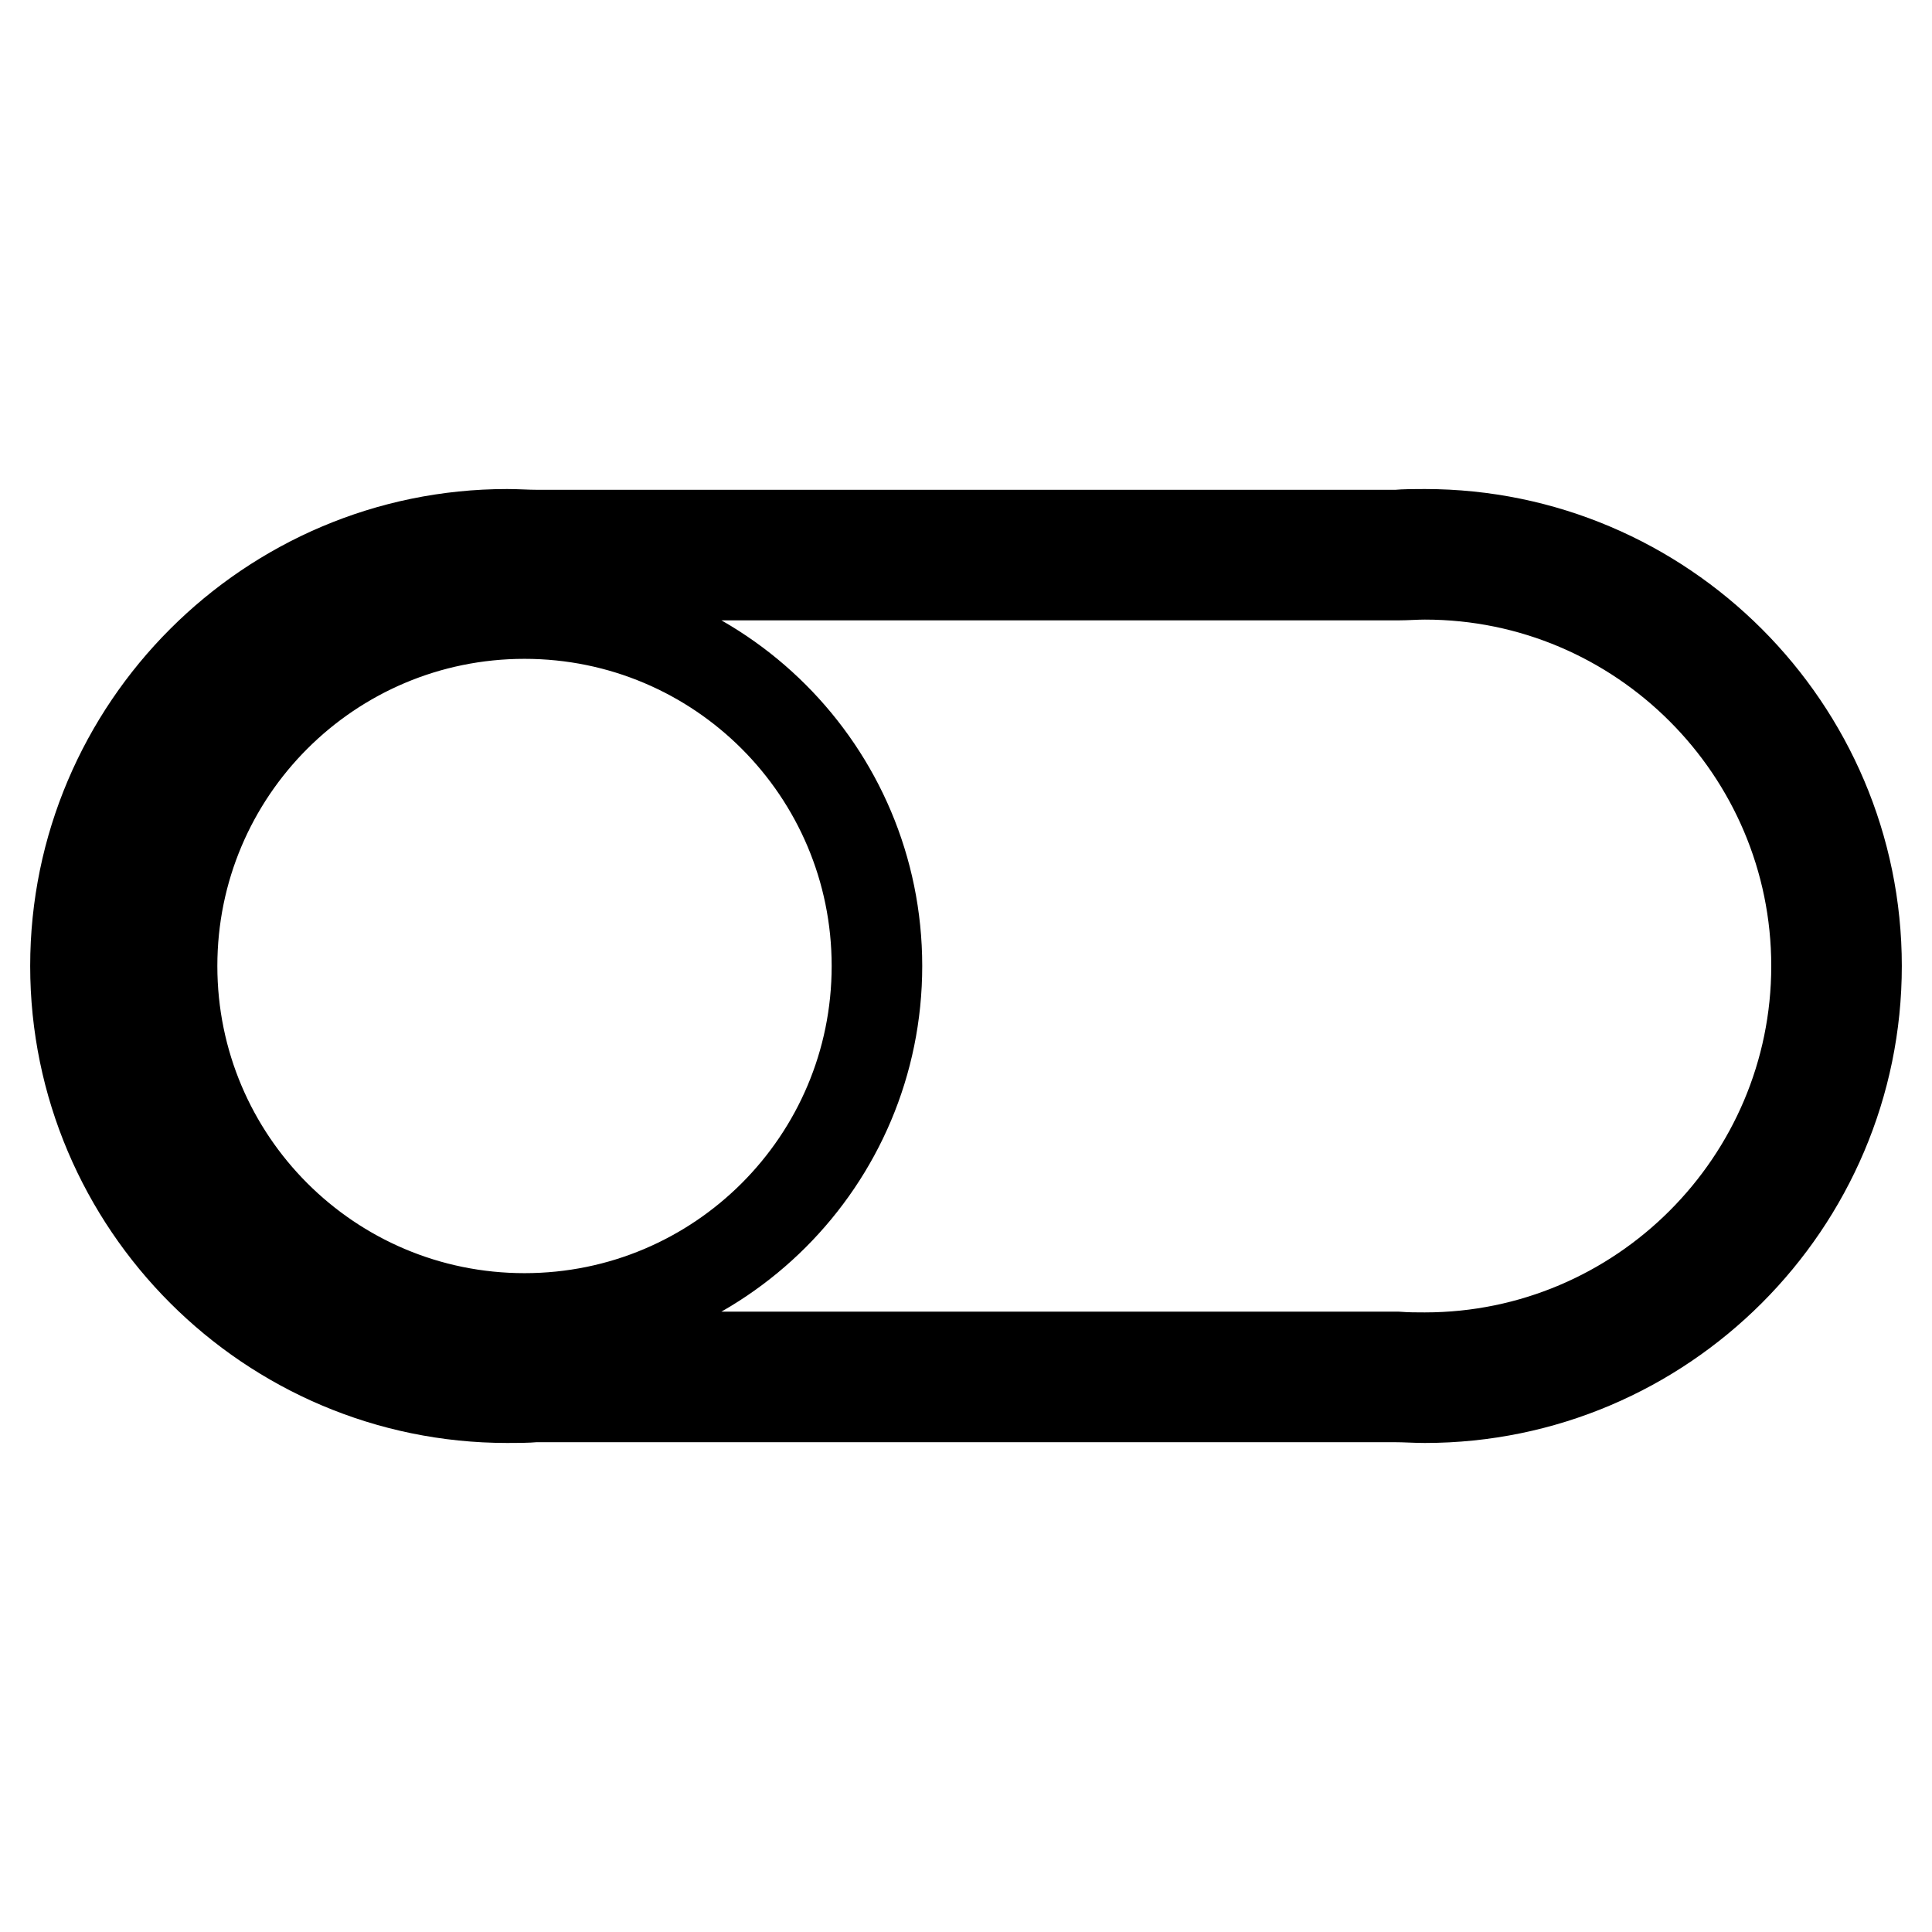 <?xml version="1.0" encoding="utf-8"?>
<!-- Svg Vector Icons : http://www.onlinewebfonts.com/icon -->
<!DOCTYPE svg PUBLIC "-//W3C//DTD SVG 1.1//EN" "http://www.w3.org/Graphics/SVG/1.1/DTD/svg11.dtd">
<svg version="1.1" xmlns="http://www.w3.org/2000/svg" xmlns:xlink="http://www.w3.org/1999/xlink" x="0px" y="0px" viewBox="0 0 256 256" enable-background="new 0 0 256 256" xml:space="preserve">
<g> <path stroke-width="12" fill-opacity="0" stroke="#000000"  d="M188.8,185.2c-1.3,0-2.6-0.1-3.9-0.1h-114c-1.1,0.1-2.4,0.1-3.7,0.1C35.7,185.2,10,159.5,10,128 s25.7-57.2,57.2-57.2c1.3,0,2.6,0.1,3.9,0.1h114c1.1-0.1,2.4-0.1,3.7-0.1c31.5,0,57.2,25.7,57.2,57.2S220.3,185.2,188.8,185.2z  M185.1,179.8c1.4,0.1,2.5,0.1,3.7,0.1c28.6,0,51.9-23.3,51.9-51.9s-23.3-51.9-51.9-51.9c-1.2,0-2.4,0.1-3.5,0.1l-114.4,0 c-1.4-0.1-2.5-0.1-3.7-0.1c-28.6,0-51.9,23.3-51.9,51.9c0,28.6,23.3,51.9,51.9,51.9c1.2,0,2.4-0.1,3.5-0.1L185.1,179.8z M22.8,128 c0-25.8,20.9-46.7,46.7-46.7c25.8,0,46.7,20.9,46.7,46.7s-20.9,46.7-46.7,46.7C43.7,174.7,22.8,153.8,22.8,128L22.8,128z"/></g>
</svg>